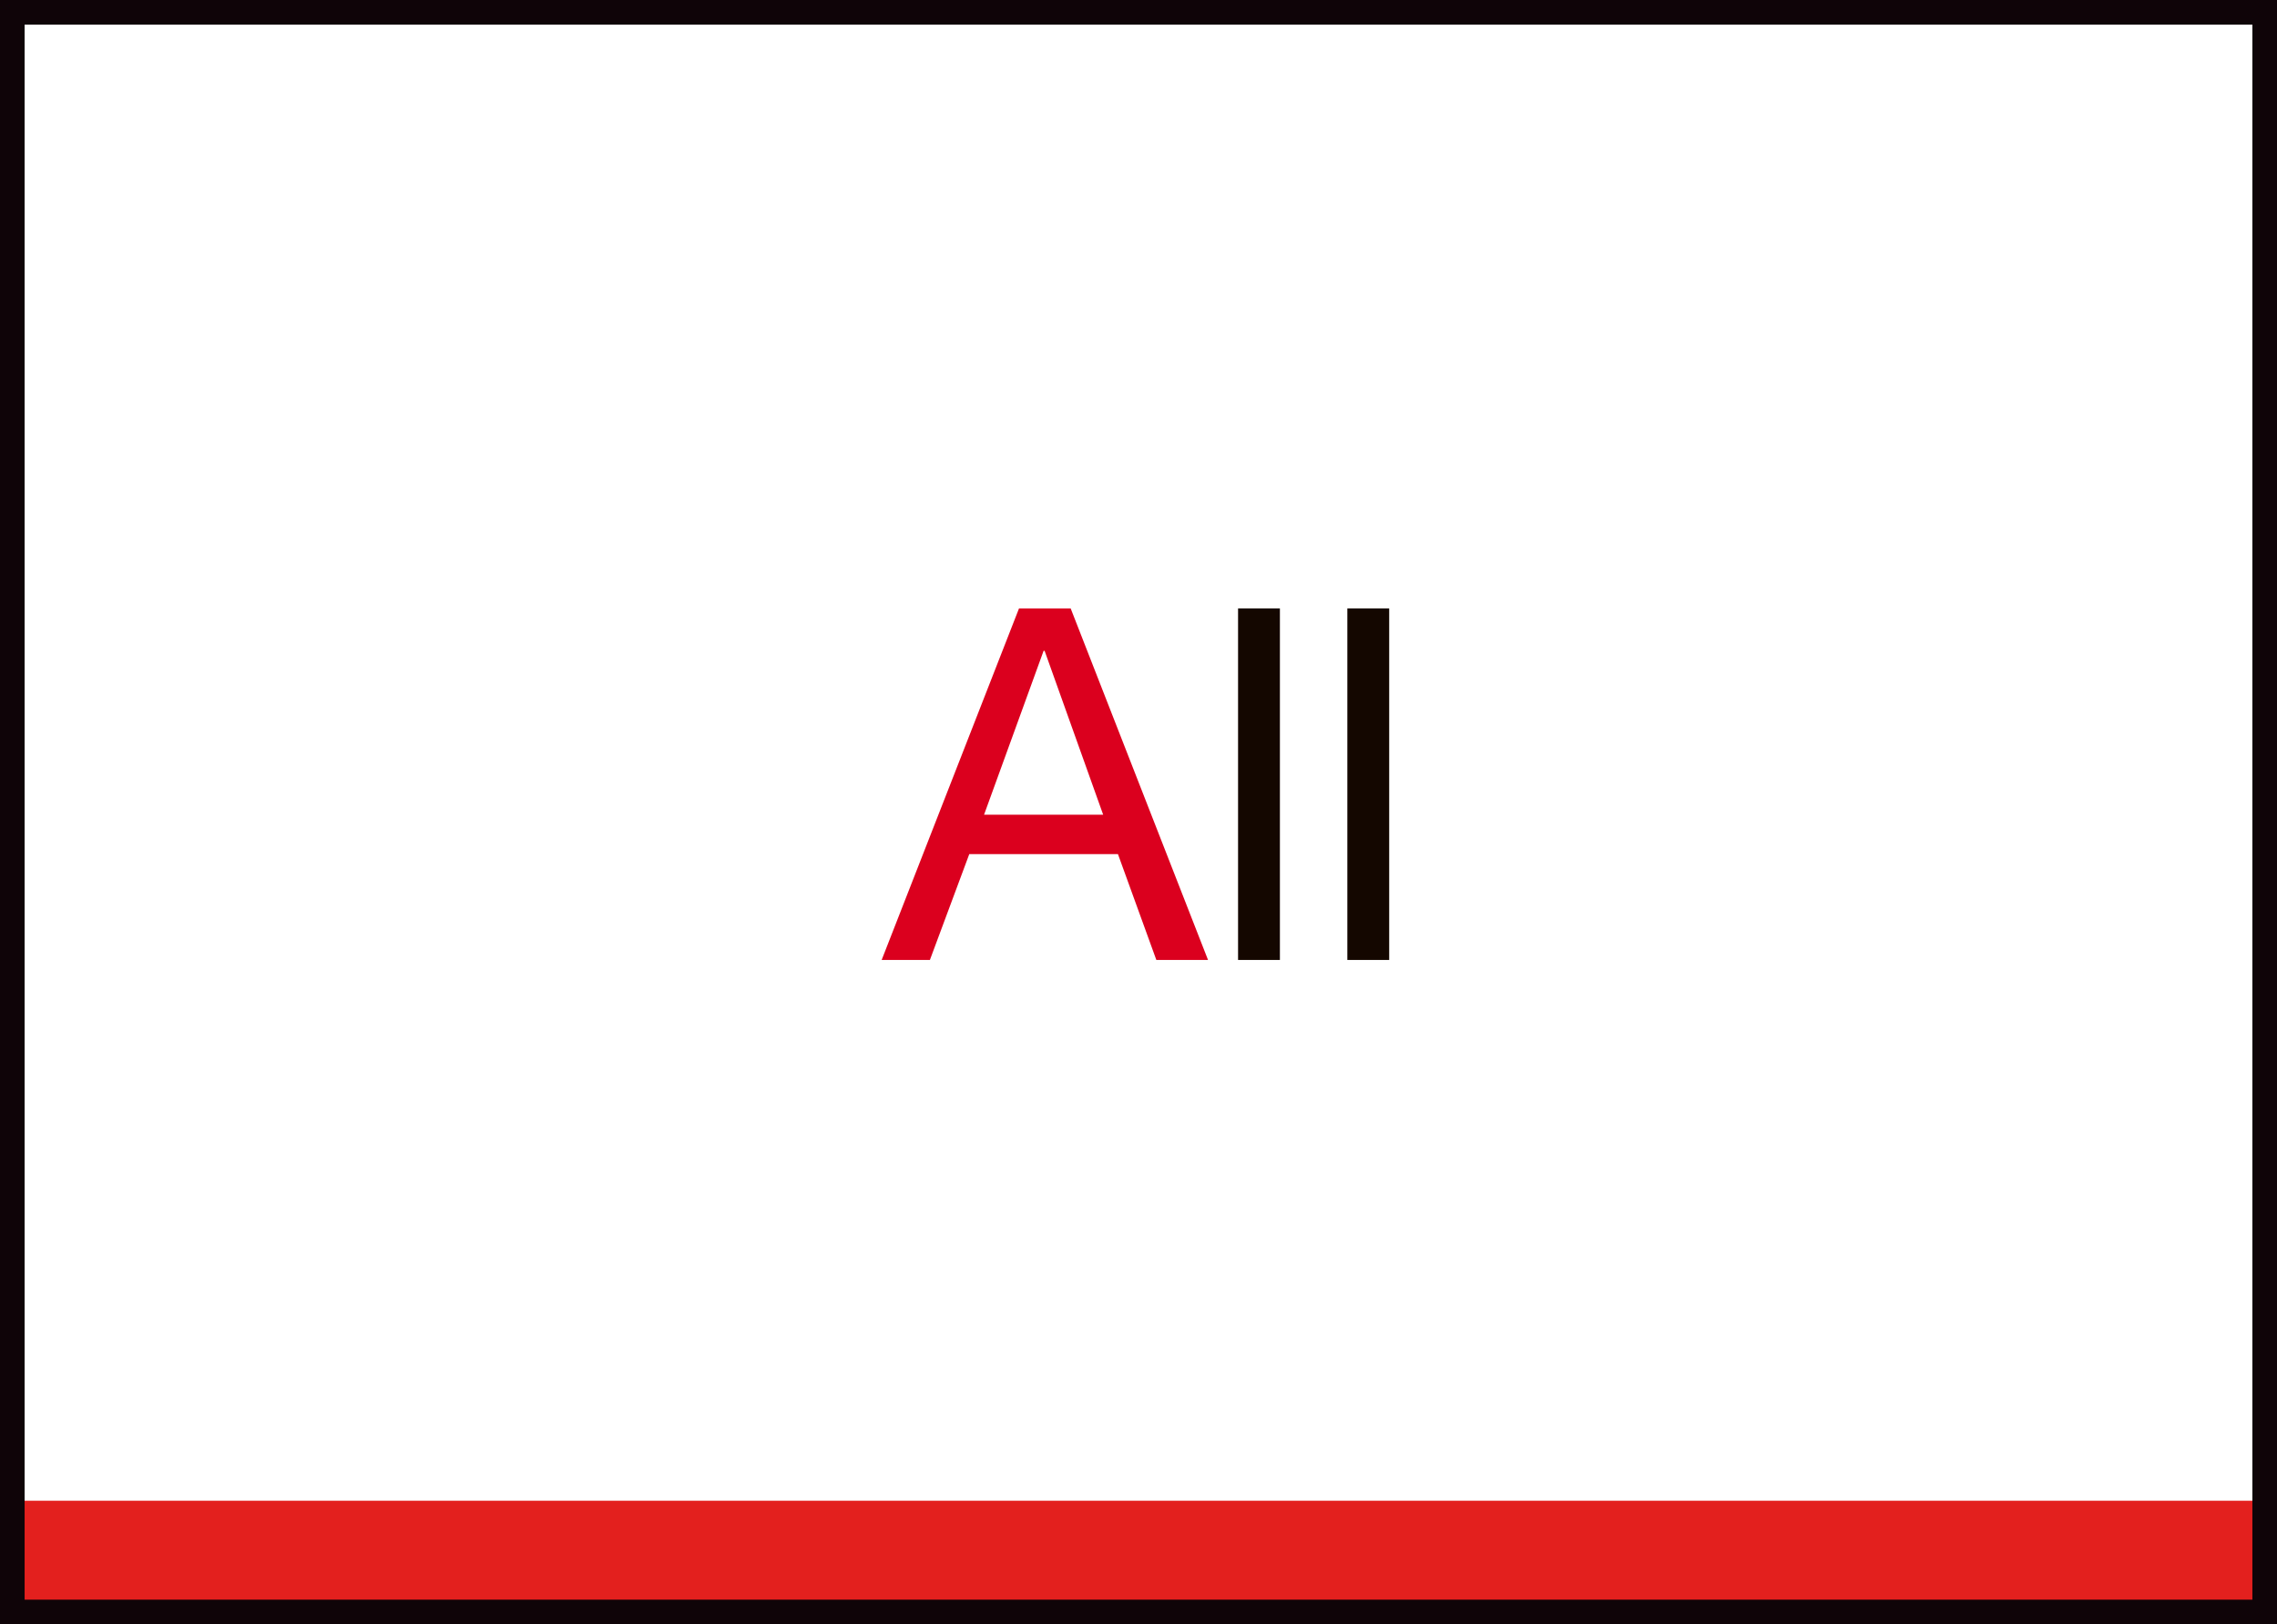 <?xml version="1.0" encoding="UTF-8"?><svg xmlns="http://www.w3.org/2000/svg" viewBox="0 0 92.51 65.99"><g id="a"/><g id="b"><g id="c"><g><path d="M41.4,24.72h2.1l5.58,14.28h-2.1l-1.56-4.3h-6.04l-1.6,4.3h-1.96l5.58-14.28Zm-1.42,8.38h4.84l-2.38-6.66h-.04l-2.42,6.66Z" style="fill:#db001e;"/><path d="M50.3,24.72h1.7v14.28h-1.7v-14.28Z" style="fill:#140700;"/><path d="M54.74,24.72h1.7v14.28h-1.7v-14.28Z" style="fill:#140700;"/></g><g><rect x=".24" y="60.97" width="91.77" height="4.99" style="fill:#e3201e;"/><rect x=".5" y=".5" width="91.51" height="64.99" style="fill:none; stroke:#0f0408; stroke-miterlimit:10;"/></g></g></g></svg>